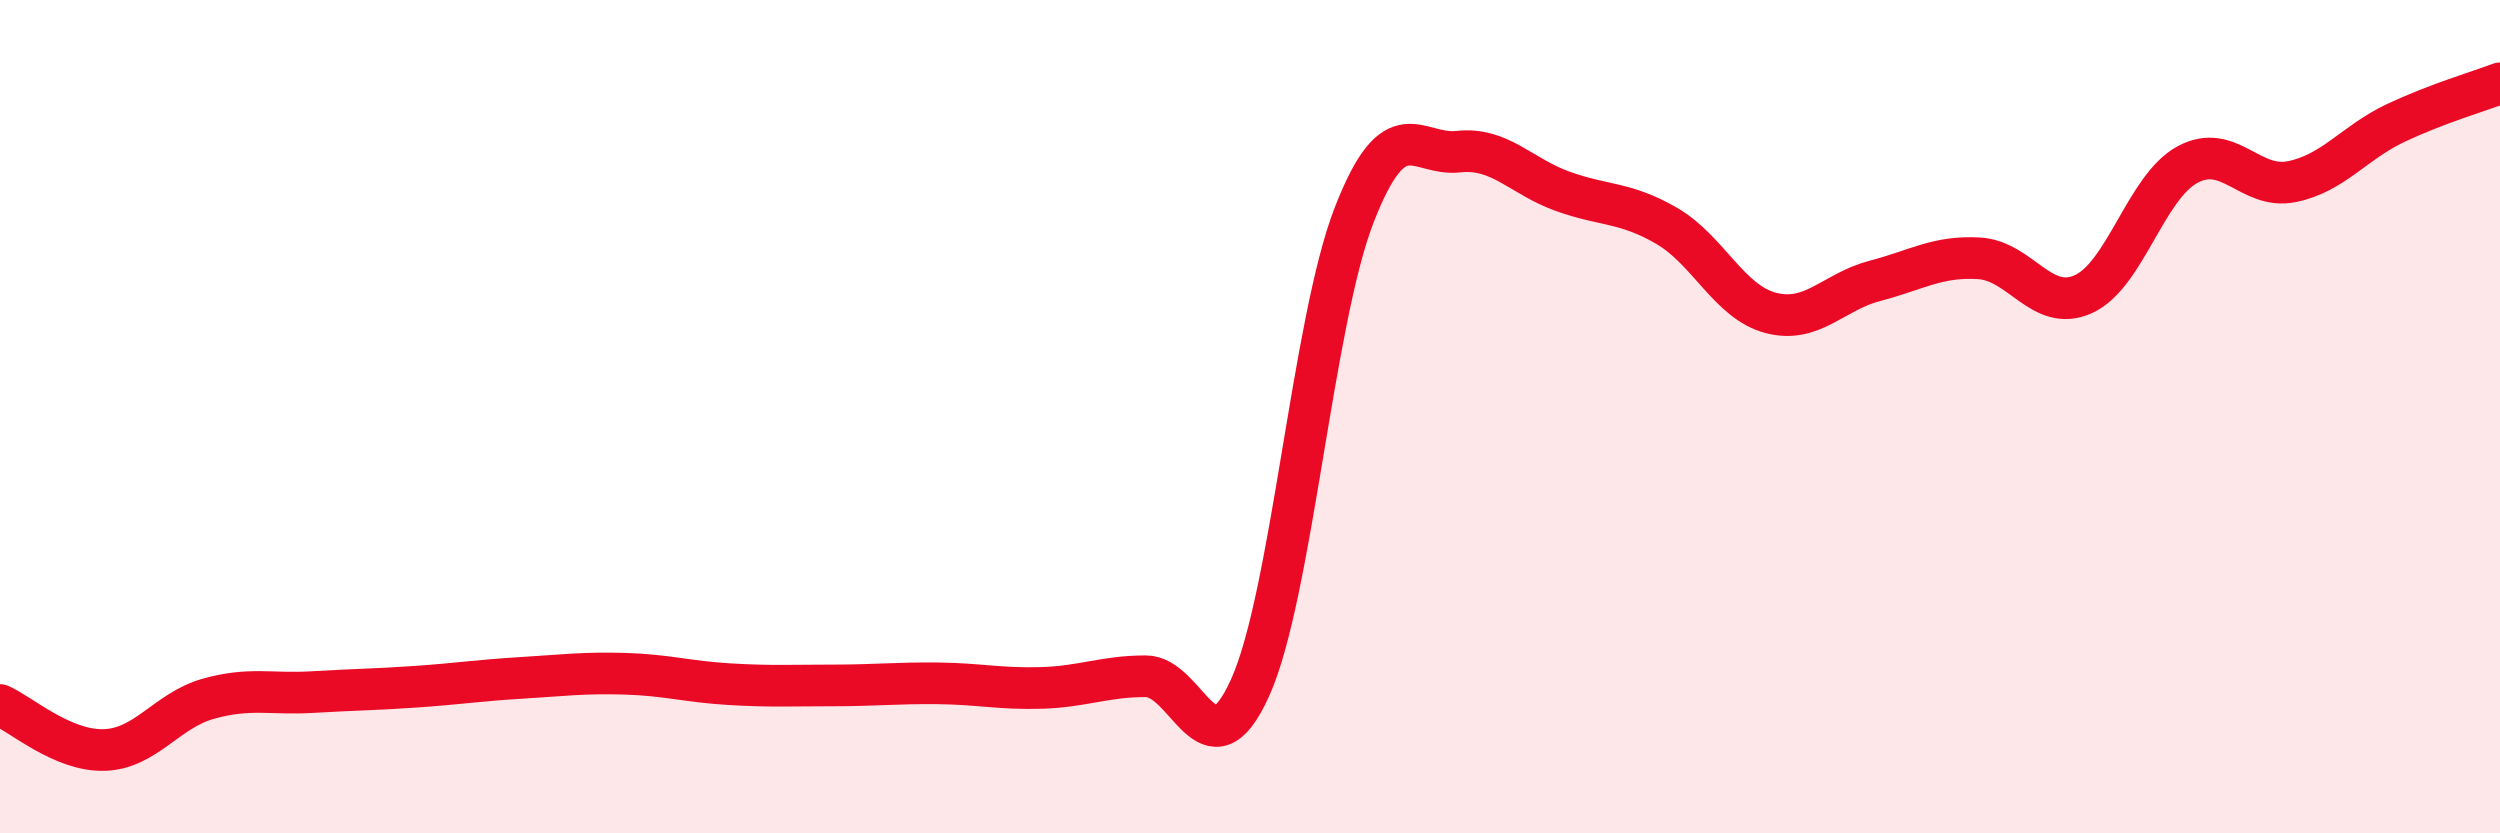 
    <svg width="60" height="20" viewBox="0 0 60 20" xmlns="http://www.w3.org/2000/svg">
      <path
        d="M 0,16.92 C 0.5,17.14 1.5,18.03 2.5,18 C 3.5,17.97 4,17.05 5,16.77 C 6,16.49 6.5,16.67 7.5,16.61 C 8.5,16.55 9,16.55 10,16.48 C 11,16.41 11.5,16.33 12.5,16.27 C 13.5,16.21 14,16.14 15,16.17 C 16,16.2 16.5,16.36 17.5,16.42 C 18.5,16.48 19,16.45 20,16.45 C 21,16.45 21.5,16.39 22.5,16.4 C 23.5,16.41 24,16.54 25,16.51 C 26,16.48 26.5,16.23 27.5,16.23 C 28.5,16.23 29,18.72 30,16.51 C 31,14.3 31.5,7.73 32.5,5.16 C 33.5,2.59 34,3.75 35,3.64 C 36,3.53 36.5,4.23 37.5,4.59 C 38.5,4.95 39,4.84 40,5.42 C 41,6 41.5,7.25 42.5,7.51 C 43.5,7.77 44,7 45,6.74 C 46,6.48 46.5,6.14 47.5,6.2 C 48.5,6.26 49,7.51 50,7.06 C 51,6.61 51.5,4.49 52.5,3.95 C 53.5,3.41 54,4.56 55,4.36 C 56,4.16 56.5,3.42 57.5,2.95 C 58.5,2.48 59.5,2.19 60,2L60 20L0 20Z"
        fill="#EB0A25"
        opacity="0.1"
        stroke-linecap="round"
        stroke-linejoin="round"
      />
      <path
        d="M 0,16.92 C 0.5,17.14 1.5,18.03 2.5,18 C 3.5,17.97 4,17.05 5,16.77 C 6,16.49 6.5,16.67 7.5,16.61 C 8.5,16.55 9,16.55 10,16.48 C 11,16.41 11.5,16.33 12.5,16.27 C 13.5,16.21 14,16.14 15,16.17 C 16,16.2 16.5,16.36 17.5,16.42 C 18.5,16.48 19,16.45 20,16.45 C 21,16.45 21.5,16.39 22.5,16.4 C 23.5,16.41 24,16.54 25,16.51 C 26,16.48 26.5,16.23 27.5,16.23 C 28.5,16.23 29,18.72 30,16.51 C 31,14.3 31.5,7.73 32.5,5.16 C 33.5,2.59 34,3.75 35,3.64 C 36,3.53 36.5,4.23 37.5,4.59 C 38.5,4.95 39,4.84 40,5.42 C 41,6 41.5,7.25 42.5,7.51 C 43.5,7.77 44,7 45,6.74 C 46,6.48 46.5,6.14 47.5,6.2 C 48.5,6.26 49,7.51 50,7.06 C 51,6.61 51.5,4.49 52.5,3.95 C 53.5,3.41 54,4.56 55,4.36 C 56,4.16 56.5,3.42 57.5,2.95 C 58.5,2.48 59.5,2.19 60,2"
        stroke="#EB0A25"
        stroke-width="1"
        fill="none"
        stroke-linecap="round"
        stroke-linejoin="round"
      />
    </svg>
  